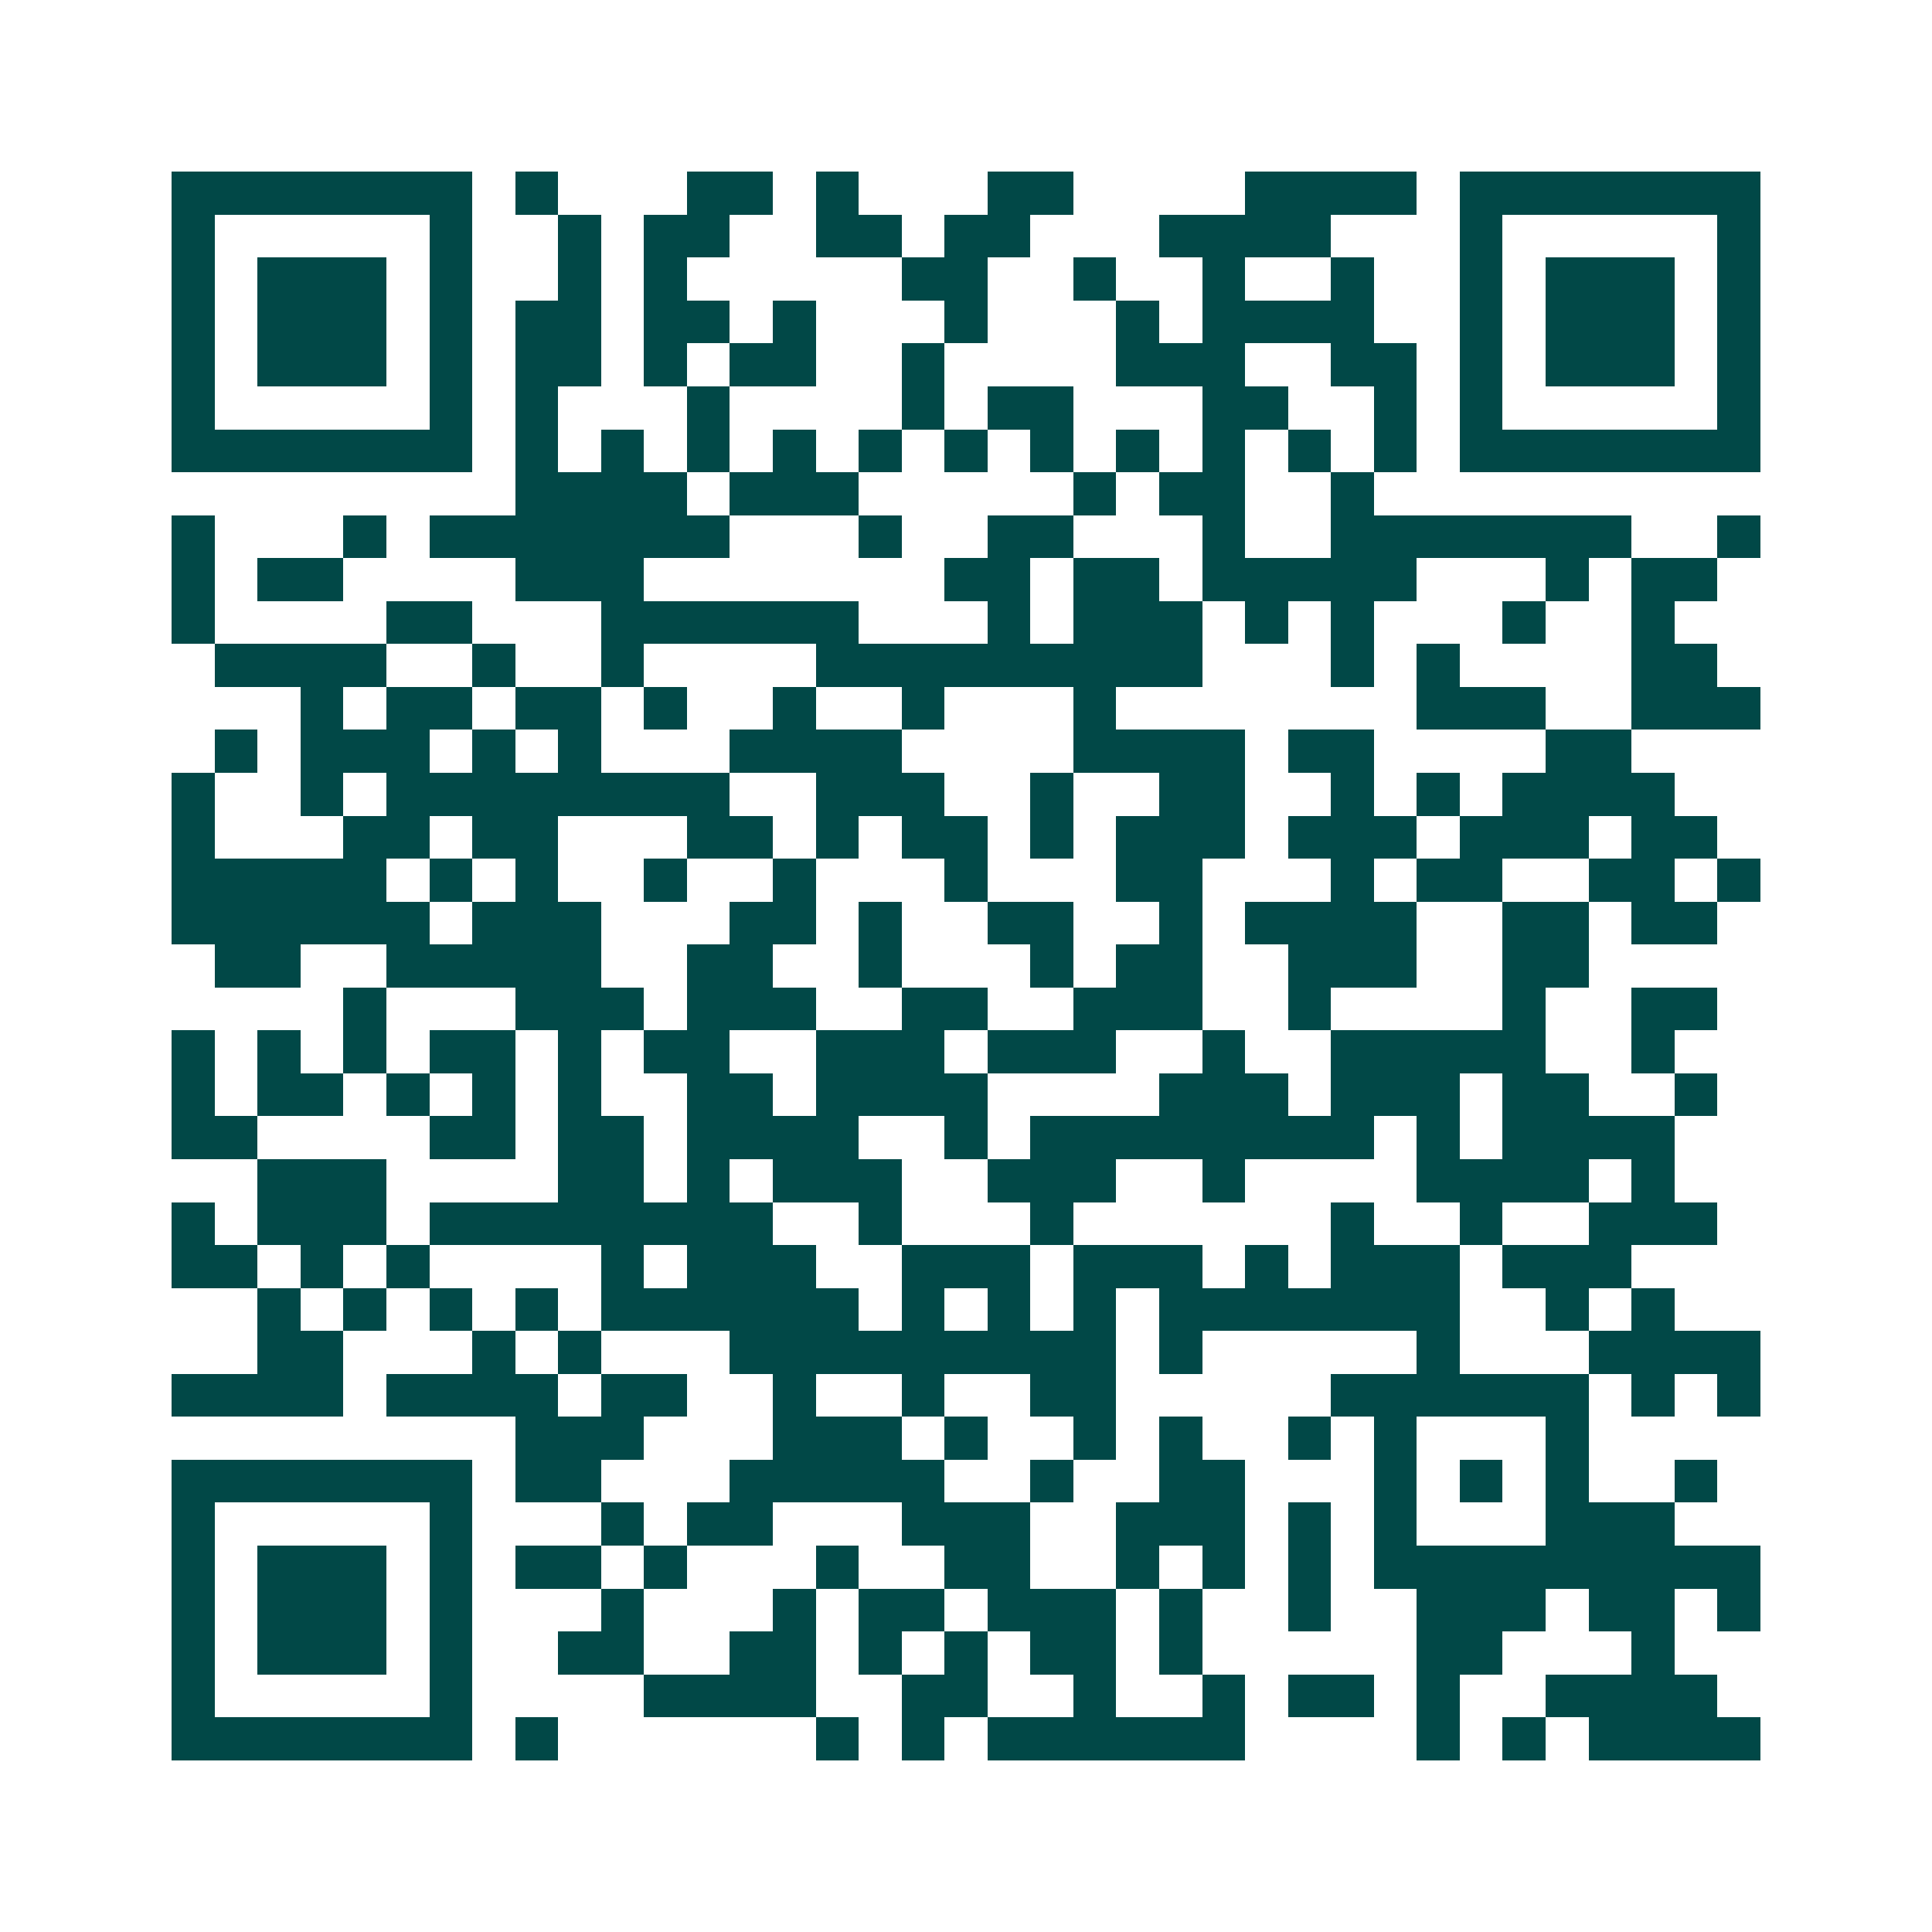 <svg xmlns="http://www.w3.org/2000/svg" width="200" height="200" viewBox="0 0 45 45" shape-rendering="crispEdges"><path fill="#ffffff" d="M0 0h45v45H0z"/><path stroke="#014847" d="M4 4.5h7m1 0h1m3 0h2m1 0h1m3 0h2m4 0h4m1 0h7M4 5.5h1m5 0h1m2 0h1m1 0h2m2 0h2m1 0h2m3 0h4m3 0h1m5 0h1M4 6.5h1m1 0h3m1 0h1m2 0h1m1 0h1m5 0h2m2 0h1m2 0h1m2 0h1m2 0h1m1 0h3m1 0h1M4 7.5h1m1 0h3m1 0h1m1 0h2m1 0h2m1 0h1m3 0h1m3 0h1m1 0h4m2 0h1m1 0h3m1 0h1M4 8.5h1m1 0h3m1 0h1m1 0h2m1 0h1m1 0h2m2 0h1m4 0h3m2 0h2m1 0h1m1 0h3m1 0h1M4 9.5h1m5 0h1m1 0h1m3 0h1m4 0h1m1 0h2m3 0h2m2 0h1m1 0h1m5 0h1M4 10.5h7m1 0h1m1 0h1m1 0h1m1 0h1m1 0h1m1 0h1m1 0h1m1 0h1m1 0h1m1 0h1m1 0h1m1 0h7M12 11.5h4m1 0h3m5 0h1m1 0h2m2 0h1M4 12.5h1m3 0h1m1 0h7m3 0h1m2 0h2m3 0h1m2 0h7m2 0h1M4 13.5h1m1 0h2m4 0h3m7 0h2m1 0h2m1 0h5m3 0h1m1 0h2M4 14.5h1m4 0h2m3 0h6m3 0h1m1 0h3m1 0h1m1 0h1m3 0h1m2 0h1M5 15.5h4m2 0h1m2 0h1m4 0h9m3 0h1m1 0h1m4 0h2M7 16.5h1m1 0h2m1 0h2m1 0h1m2 0h1m2 0h1m3 0h1m7 0h3m2 0h3M5 17.5h1m1 0h3m1 0h1m1 0h1m3 0h4m4 0h4m1 0h2m4 0h2M4 18.5h1m2 0h1m1 0h8m2 0h3m2 0h1m2 0h2m2 0h1m1 0h1m1 0h4M4 19.5h1m3 0h2m1 0h2m3 0h2m1 0h1m1 0h2m1 0h1m1 0h3m1 0h3m1 0h3m1 0h2M4 20.5h5m1 0h1m1 0h1m2 0h1m2 0h1m3 0h1m3 0h2m3 0h1m1 0h2m2 0h2m1 0h1M4 21.5h6m1 0h3m3 0h2m1 0h1m2 0h2m2 0h1m1 0h4m2 0h2m1 0h2M5 22.5h2m2 0h5m2 0h2m2 0h1m3 0h1m1 0h2m2 0h3m2 0h2M8 23.5h1m3 0h3m1 0h3m2 0h2m2 0h3m2 0h1m4 0h1m2 0h2M4 24.5h1m1 0h1m1 0h1m1 0h2m1 0h1m1 0h2m2 0h3m1 0h3m2 0h1m2 0h5m2 0h1M4 25.5h1m1 0h2m1 0h1m1 0h1m1 0h1m2 0h2m1 0h4m4 0h3m1 0h3m1 0h2m2 0h1M4 26.5h2m4 0h2m1 0h2m1 0h4m2 0h1m1 0h8m1 0h1m1 0h4M6 27.5h3m4 0h2m1 0h1m1 0h3m2 0h3m2 0h1m4 0h4m1 0h1M4 28.5h1m1 0h3m1 0h8m2 0h1m3 0h1m6 0h1m2 0h1m2 0h3M4 29.5h2m1 0h1m1 0h1m4 0h1m1 0h3m2 0h3m1 0h3m1 0h1m1 0h3m1 0h3M6 30.5h1m1 0h1m1 0h1m1 0h1m1 0h6m1 0h1m1 0h1m1 0h1m1 0h7m2 0h1m1 0h1M6 31.5h2m3 0h1m1 0h1m3 0h9m1 0h1m5 0h1m3 0h4M4 32.5h4m1 0h4m1 0h2m2 0h1m2 0h1m2 0h2m5 0h6m1 0h1m1 0h1M12 33.5h3m3 0h3m1 0h1m2 0h1m1 0h1m2 0h1m1 0h1m3 0h1M4 34.5h7m1 0h2m3 0h5m2 0h1m2 0h2m3 0h1m1 0h1m1 0h1m2 0h1M4 35.5h1m5 0h1m3 0h1m1 0h2m3 0h3m2 0h3m1 0h1m1 0h1m3 0h3M4 36.5h1m1 0h3m1 0h1m1 0h2m1 0h1m3 0h1m2 0h2m2 0h1m1 0h1m1 0h1m1 0h9M4 37.5h1m1 0h3m1 0h1m3 0h1m3 0h1m1 0h2m1 0h3m1 0h1m2 0h1m2 0h3m1 0h2m1 0h1M4 38.5h1m1 0h3m1 0h1m2 0h2m2 0h2m1 0h1m1 0h1m1 0h2m1 0h1m5 0h2m3 0h1M4 39.5h1m5 0h1m4 0h4m2 0h2m2 0h1m2 0h1m1 0h2m1 0h1m2 0h4M4 40.5h7m1 0h1m6 0h1m1 0h1m1 0h6m4 0h1m1 0h1m1 0h4"/></svg>
